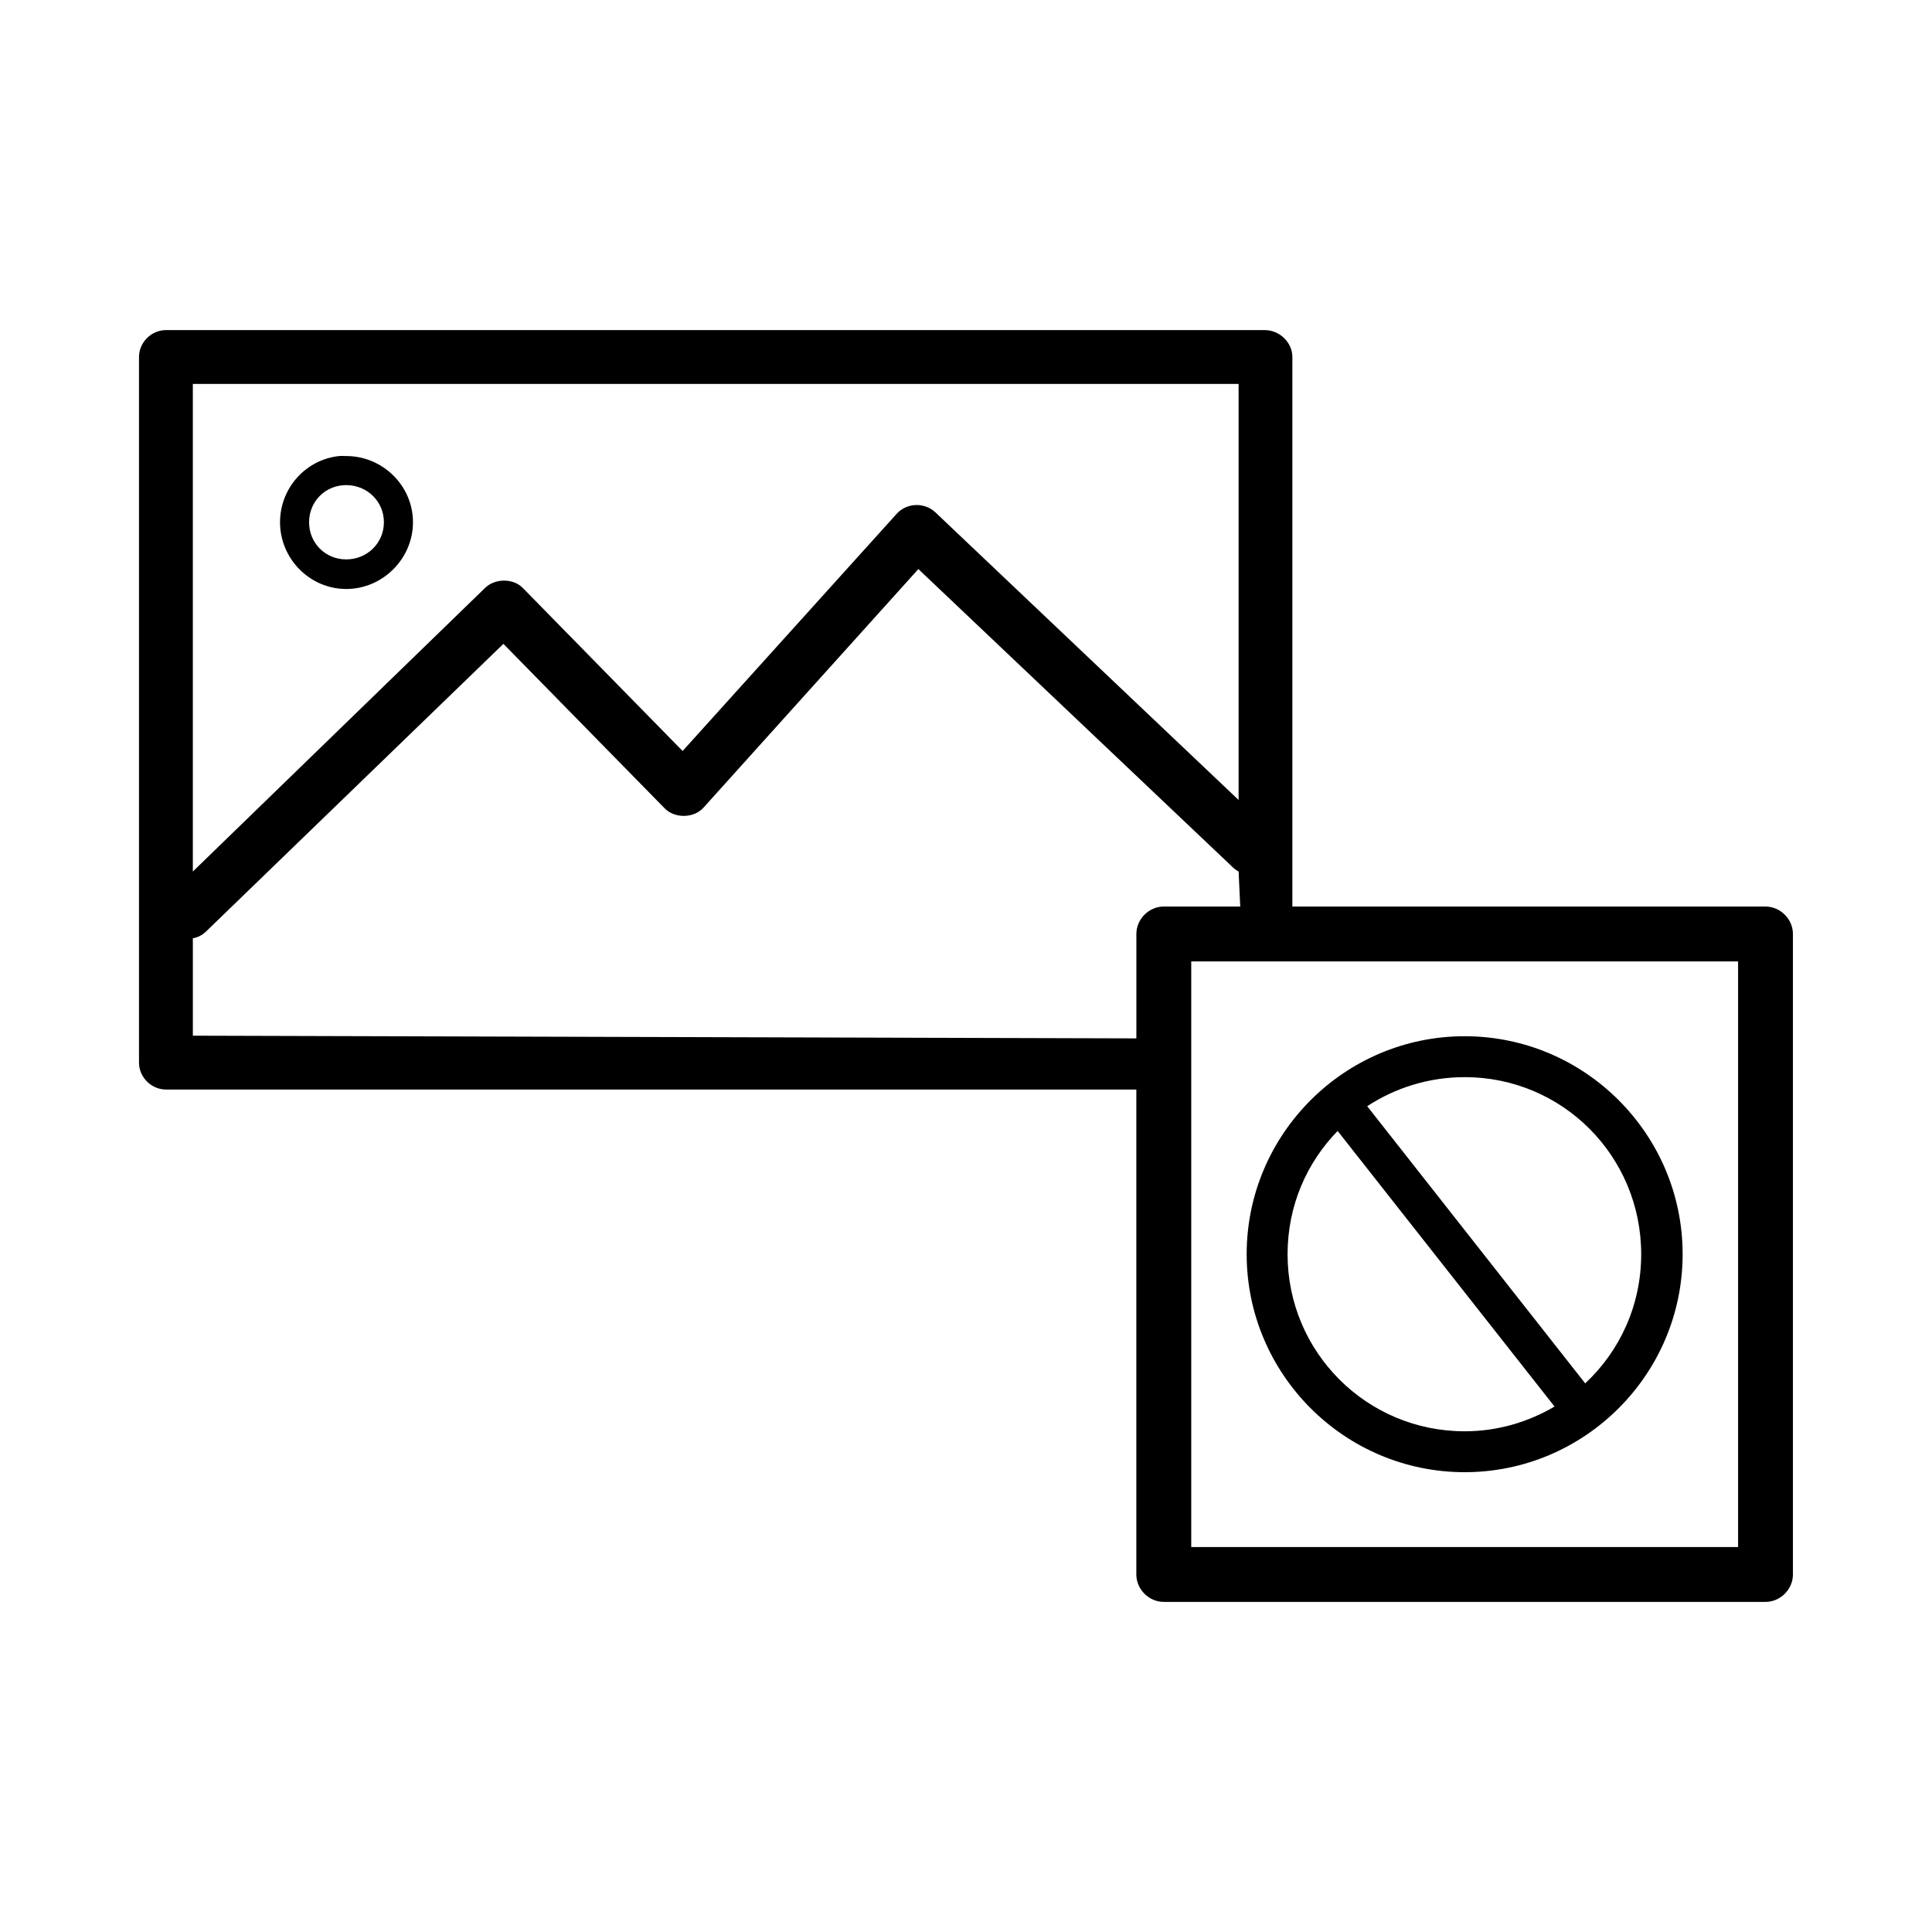 <?xml version="1.0" encoding="UTF-8"?>
<!-- Uploaded to: SVG Repo, www.svgrepo.com, Generator: SVG Repo Mixer Tools -->
<svg fill="#000000" width="800px" height="800px" version="1.1" viewBox="144 144 512 512" xmlns="http://www.w3.org/2000/svg">
 <path d="m187.97 231.48c-3.867 0-7.133 3.266-7.133 7.133v186.99c0 3.867 3.266 7.133 7.133 7.133h257.17v128.51c0 3.949 3.328 7.273 7.273 7.273h159.46c3.945 0 7.273-3.328 7.273-7.273v-169.73c0-3.945-3.328-7.273-7.273-7.273h-125.38v-145.63c0-3.867-3.406-7.133-7.273-7.133zm7.133 14.262h277.14v110.26l-80.445-76.309c-1.352-1.254-3.293-1.93-5.137-1.855-1.867 0.07-3.742 0.895-4.992 2.281l-56.77 62.902-42.363-43.219c-2.562-2.609-7.363-2.555-9.984 0l-77.449 75.168v-129.23zm38.797 19.113c-8.84 0.906-15.688 8.48-15.688 17.543 0 9.668 7.875 17.688 17.543 17.688 9.668 0 17.688-8.02 17.688-17.688 0-9.672-8.016-17.543-17.688-17.543-0.605 0-1.262-0.059-1.855 0zm1.855 7.703c5.527 0 9.984 4.316 9.984 9.844 0 5.527-4.457 9.844-9.984 9.844-5.527 0-9.844-4.316-9.844-9.844 0-5.527 4.316-9.844 9.844-9.844zm151.62 22.25 83.016 78.734c0.504 0.566 1.195 1.051 1.855 1.426l0.43 9.27h-20.254c-3.945 0-7.273 3.328-7.273 7.273v27.672l-250.04-0.715v-25.816c1.496-0.242 2.805-1.039 3.852-2.141l78.449-75.883 42.789 43.645c2.699 2.699 7.75 2.582 10.27-0.281l56.91-63.188zm72.316 103.98h144.92v155.19h-144.92zm72.457 19.824c-31.824 0-57.766 25.941-57.766 57.766s25.941 57.766 57.766 57.766c31.824 0 57.766-25.941 57.766-57.766s-25.941-57.766-57.766-57.766zm0 10.84c25.961 0 46.785 20.965 46.785 46.926 0 13.559-5.695 25.699-14.836 34.23l-57.77-73.449c7.391-4.852 16.297-7.703 25.816-7.703zm-33.66 14.266 57.48 73.027c-6.977 4.113-15.098 6.562-23.82 6.562-25.961 0-46.926-20.969-46.926-46.926 0-12.766 5.019-24.207 13.266-32.664z"/>
</svg>